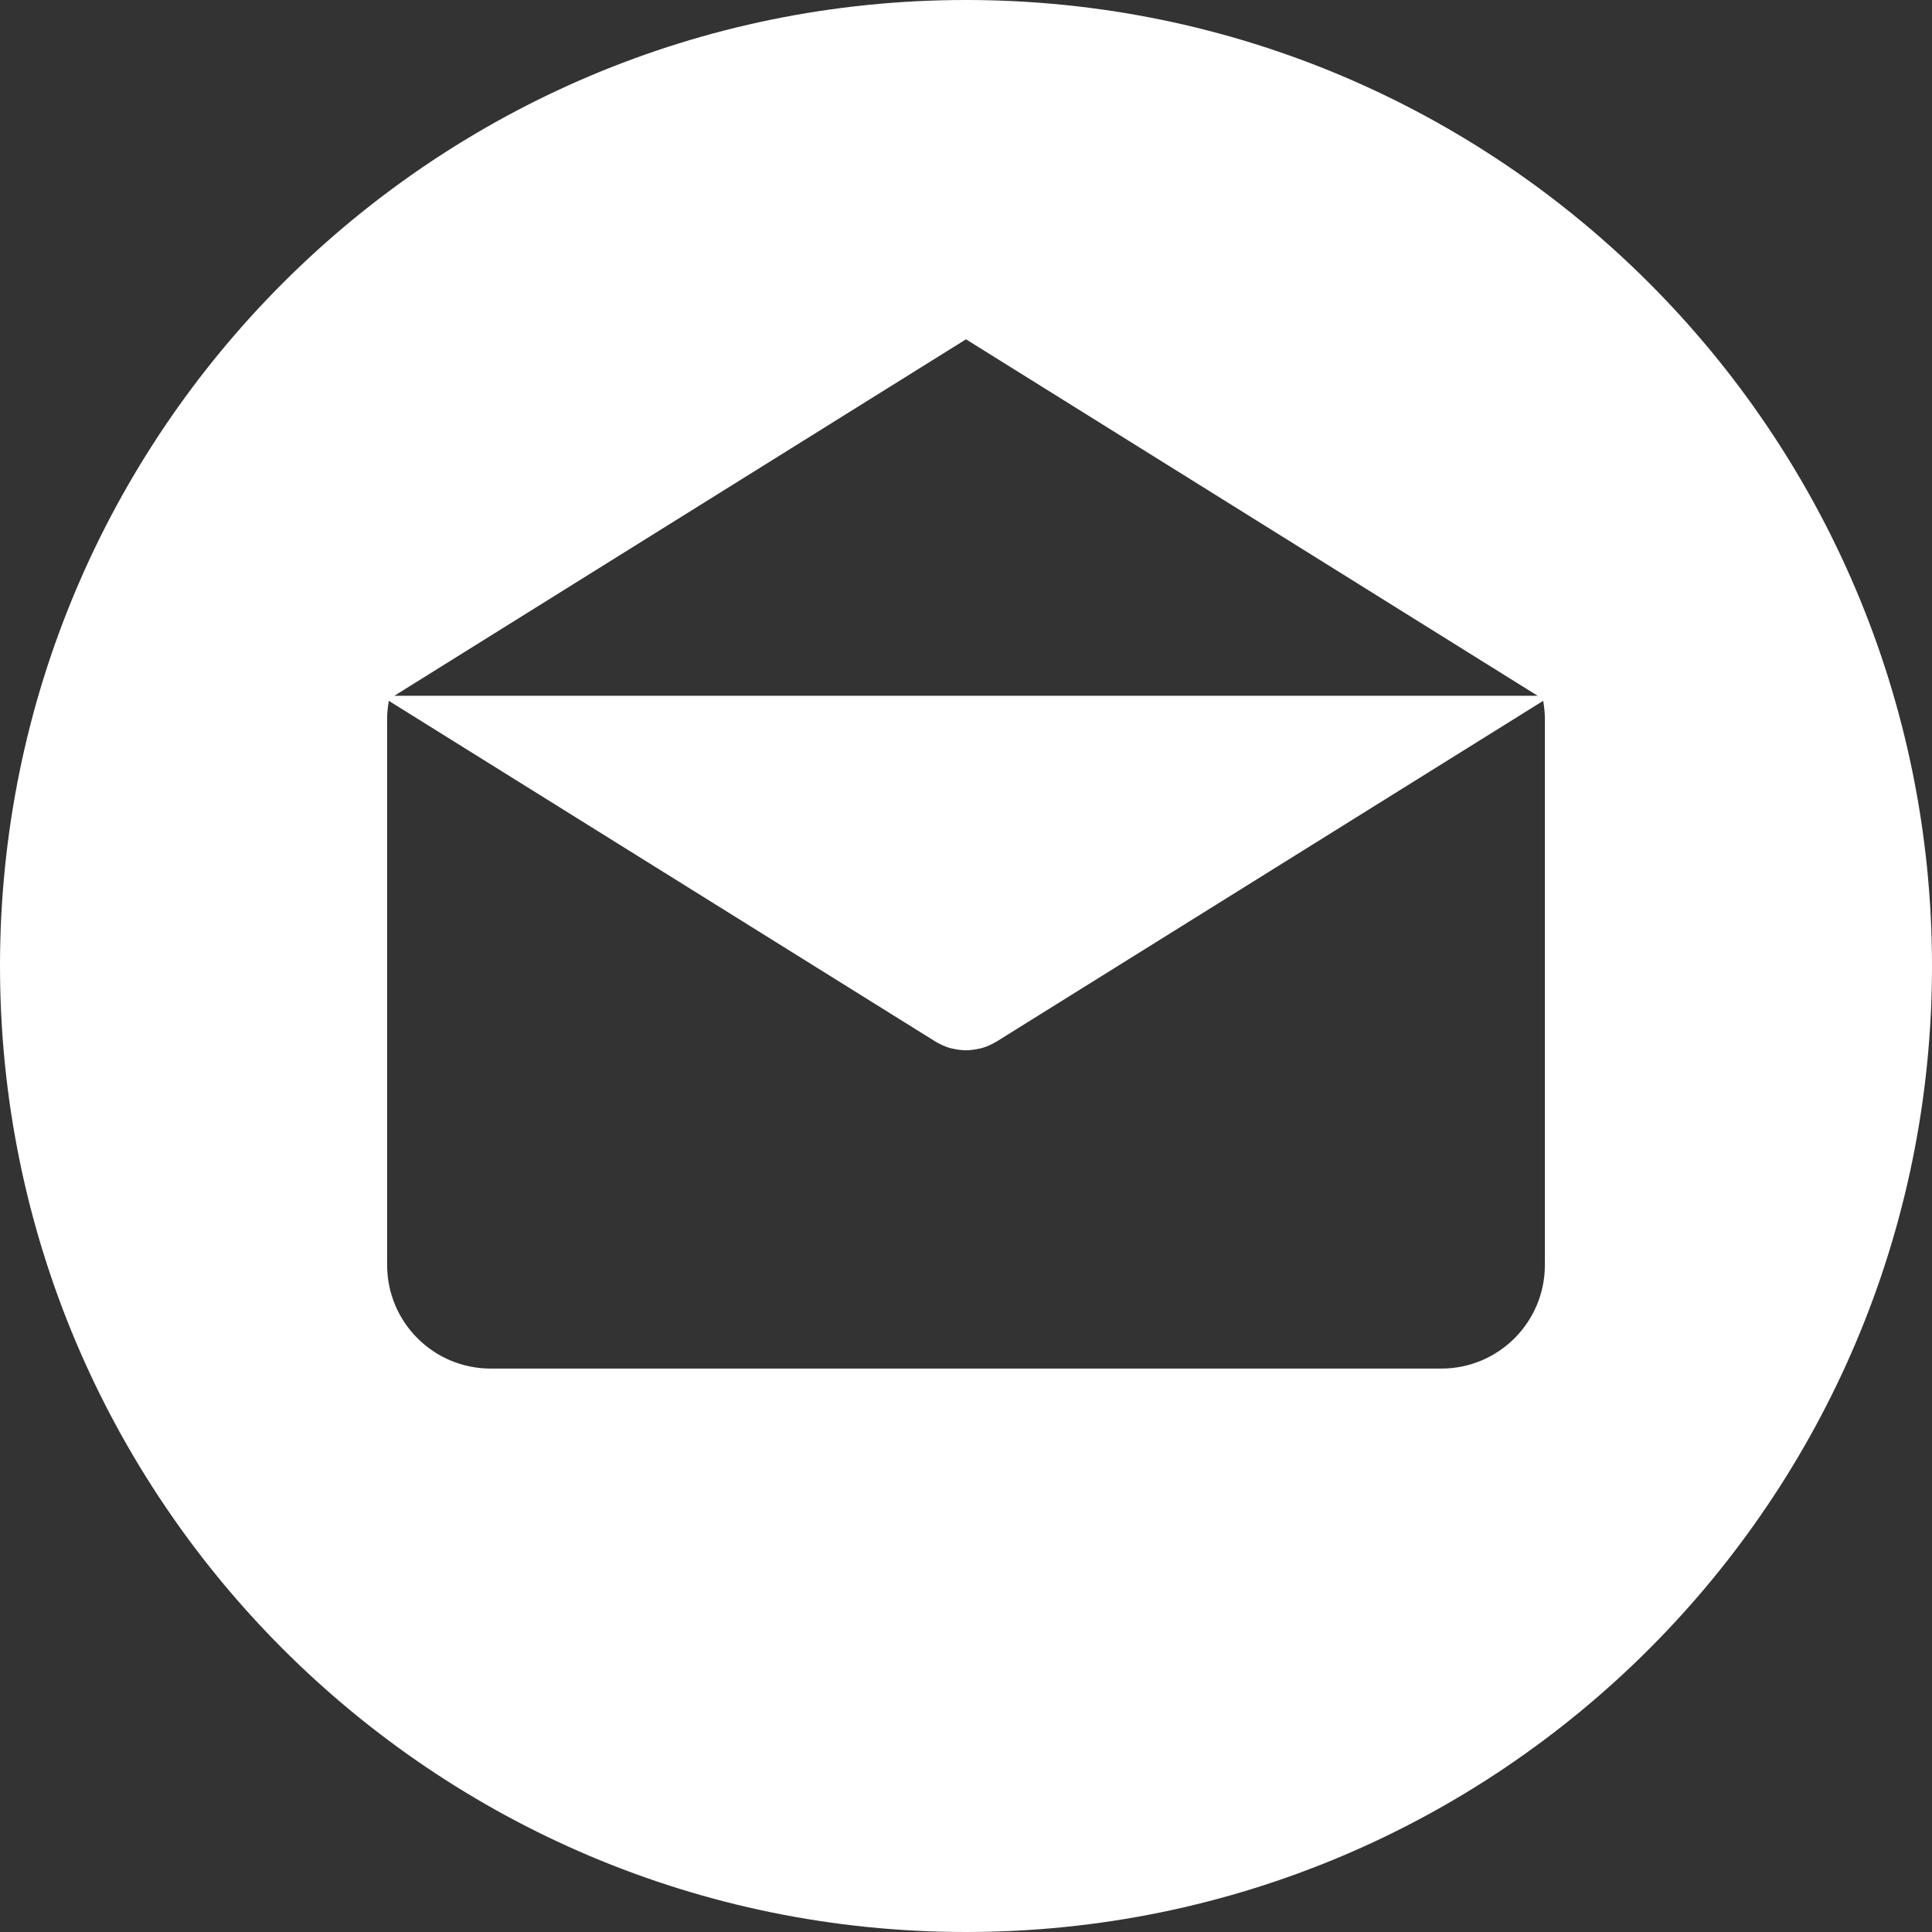 <?xml version="1.0" encoding="utf-8"?>
<!-- Generator: Adobe Illustrator 28.1.0, SVG Export Plug-In . SVG Version: 6.00 Build 0)  -->
<svg version="1.1" id="Layer_1" xmlns="http://www.w3.org/2000/svg" xmlns:xlink="http://www.w3.org/1999/xlink" x="0px" y="0px"
	 viewBox="0 0 800 800" style="enable-background:new 0 0 800 800;" xml:space="preserve">
<rect x="0" y="0" width="800" height="800" fill="#333333" stroke="none"/>
<style type="text/css">
	.st0{fill:#FFFFFF;}
</style>
<g>
	<g>
		<path class="st0" d="M400,0C179.1,0,0,179.1,0,400c0,220.9,179.1,400,400,400s400-179.1,400-400C800,179.1,620.9,0,400,0z
			 M400,140.5l236.7,147.6H163.3L400,140.5z M639.7,523.8L639.7,523.8c0,23.7-19.2,42.9-42.9,42.9H203.2
			c-23.7,0-42.9-19.2-42.9-42.9V297.5c0-2.5,0.3-4.9,0.7-7.3l226.2,141c0.3,0.2,0.6,0.3,0.9,0.5c0.3,0.2,0.6,0.3,0.9,0.5
			c1.6,0.8,3.2,1.5,4.9,1.9c0.2,0,0.3,0.1,0.5,0.1c1.8,0.4,3.7,0.7,5.6,0.7h0c0,0,0,0,0,0c1.9,0,3.7-0.3,5.6-0.7
			c0.2,0,0.3-0.1,0.5-0.1c1.7-0.4,3.3-1.1,4.9-1.9c0.3-0.2,0.6-0.3,0.9-0.5c0.3-0.2,0.6-0.3,0.9-0.5l226.2-141
			c0.4,2.4,0.7,4.8,0.7,7.3L639.7,523.8L639.7,523.8z"/>
	</g>
</g>
</svg>
